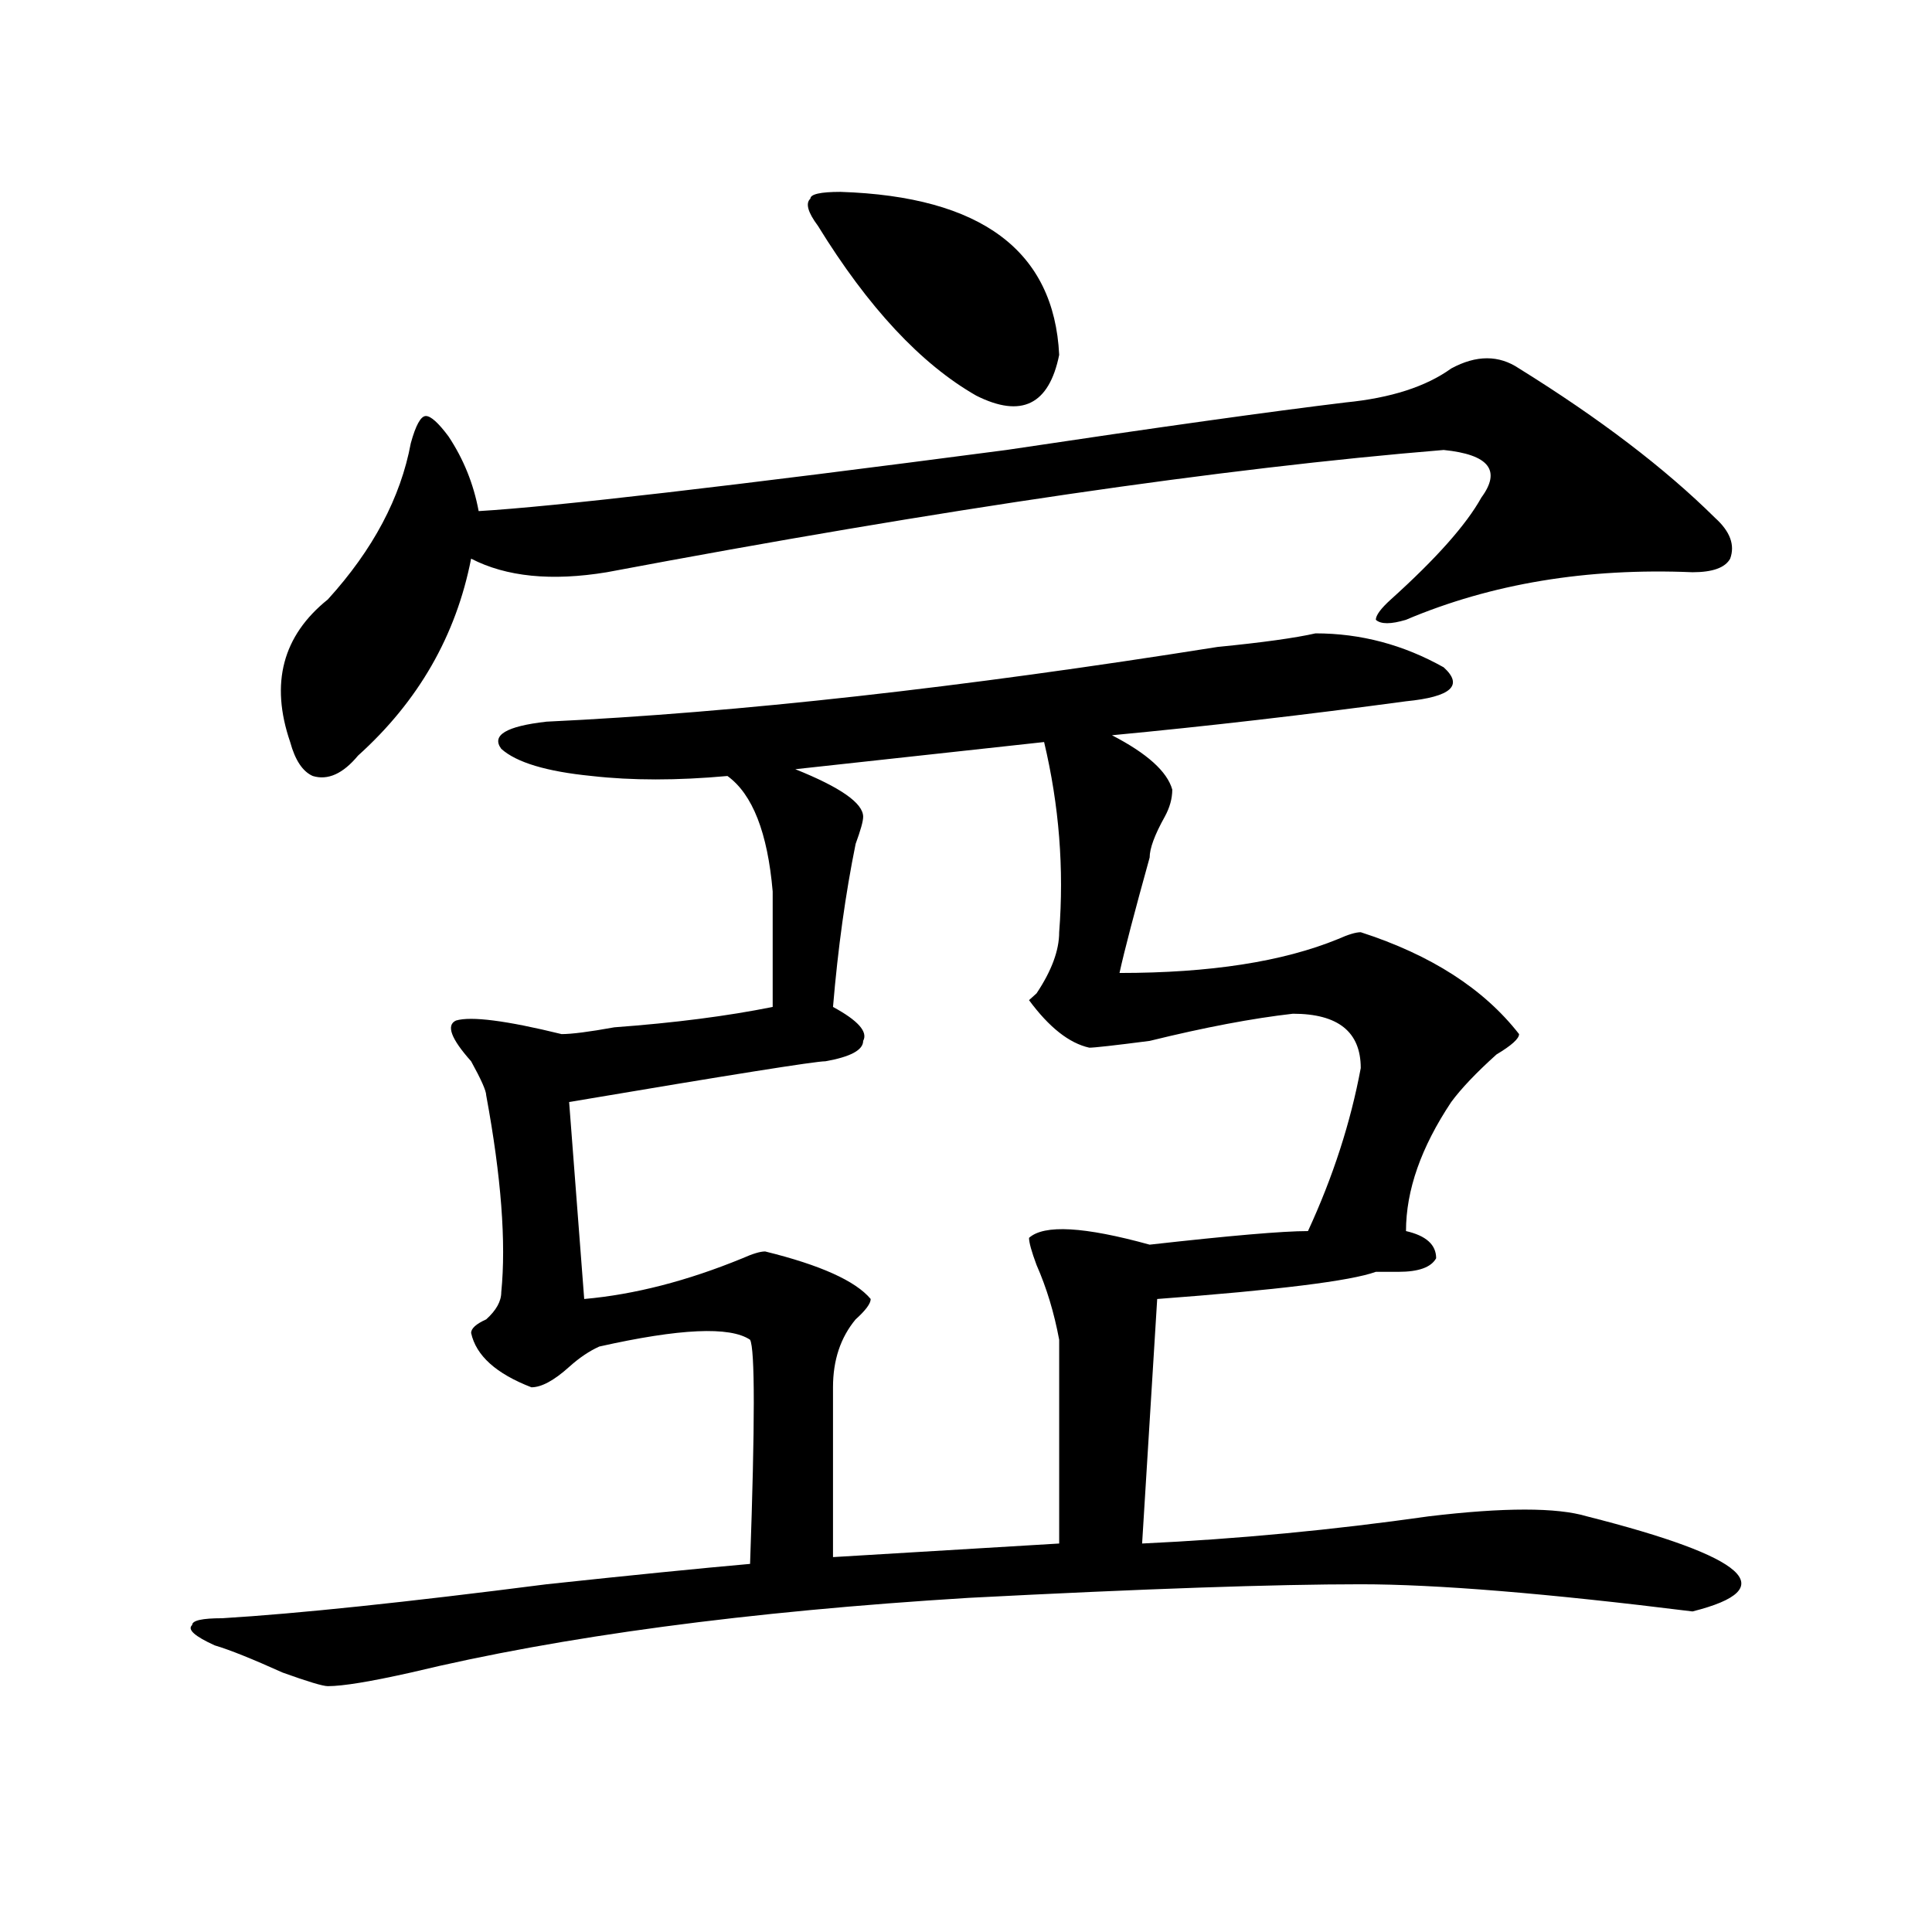 <?xml version="1.0" encoding="utf-8"?>
<!-- Generator: Adobe Illustrator 16.0.0, SVG Export Plug-In . SVG Version: 6.00 Build 0)  -->
<!DOCTYPE svg PUBLIC "-//W3C//DTD SVG 1.1//EN" "http://www.w3.org/Graphics/SVG/1.1/DTD/svg11.dtd">
<svg version="1.1" id="图层_1" xmlns="http://www.w3.org/2000/svg" xmlns:xlink="http://www.w3.org/1999/xlink" x="0px" y="0px"
	 width="1000px" height="1000px" viewBox="0 0 1000 1000" enable-background="new 0 0 1000 1000" xml:space="preserve">
<path d="M680.91,327.828c23.414,0,45.487,5.878,66.34,17.578c10.366,9.394,3.902,15.271-19.512,17.578
	c-52.071,7.031-102.802,12.909-152.191,17.578c18.171,9.394,28.597,18.787,31.219,28.125c0,4.725-1.341,9.394-3.902,14.063
	c-5.243,9.394-7.805,16.425-7.805,21.094c-7.805,28.125-13.048,48.065-15.609,59.766c46.828,0,84.511-5.822,113.168-17.578
	c5.183-2.307,9.085-3.516,11.707-3.516c36.401,11.756,63.718,29.334,81.949,52.734c0,2.362-3.902,5.878-11.707,10.547
	c-10.427,9.394-18.231,17.578-23.414,24.609c-15.609,23.456-23.414,45.703-23.414,66.797c10.366,2.362,15.609,7.031,15.609,14.063
	c-2.622,4.725-9.146,7.031-19.512,7.031c-2.622,0-6.524,0-11.707,0c-13.048,4.725-50.73,9.394-113.168,14.063l-7.805,126.563
	c49.39-2.307,98.839-7.031,148.289-14.063c39.023-4.669,66.34-4.669,81.949,0c83.229,21.094,101.461,37.463,54.633,49.219
	c-75.485-9.394-132.68-14.063-171.703-14.063c-44.267,0-111.888,2.307-202.922,7.031c-114.509,7.031-210.727,19.885-288.773,38.672
	c-20.853,4.669-35.121,7.031-42.926,7.031c-2.622,0-10.427-2.362-23.414-7.031c-15.609-7.031-27.316-11.756-35.121-14.063
	c-10.427-4.725-14.329-8.24-11.707-10.547c0-2.362,5.183-3.516,15.609-3.516c39.023-2.362,94.937-8.24,167.801-17.578
	c44.206-4.725,79.327-8.24,105.363-10.547c2.562-72.619,2.562-111.291,0-116.016c-10.427-7.031-36.462-5.822-78.047,3.516
	c-5.243,2.362-10.427,5.878-15.609,10.547c-7.805,7.031-14.329,10.547-19.512,10.547c-18.231-7.031-28.657-16.369-31.219-28.125
	c0-2.307,2.562-4.669,7.805-7.031c5.183-4.669,7.805-9.338,7.805-14.063c2.562-25.763,0-59.766-7.805-101.953
	c0-2.307-2.622-8.185-7.805-17.578c-10.427-11.7-13.048-18.731-7.805-21.094c7.805-2.307,25.976,0,54.633,7.031
	c5.183,0,14.269-1.153,27.316-3.516c31.219-2.307,58.535-5.822,81.949-10.547c0-18.731,0-38.672,0-59.766
	c-2.622-30.432-10.427-50.372-23.414-59.766c-26.036,2.362-49.45,2.362-70.242,0c-23.414-2.307-39.023-7.031-46.828-14.063
	c-5.243-7.031,2.562-11.7,23.414-14.063c98.839-4.669,214.629-17.578,347.309-38.672C653.594,332.553,670.483,330.19,680.91,327.828
	z M786.273,190.719c41.585,25.818,75.425,51.581,101.461,77.344c7.805,7.031,10.366,14.063,7.805,21.094
	c-2.622,4.725-9.146,7.031-19.512,7.031c-54.633-2.307-104.083,5.878-148.289,24.609c-7.805,2.362-13.048,2.362-15.609,0
	c0-2.307,2.562-5.822,7.805-10.547c23.414-21.094,39.023-38.672,46.828-52.734c10.366-14.063,3.902-22.247-19.512-24.609
	c-114.509,9.394-258.896,30.487-433.16,63.281c-28.657,4.725-52.071,2.362-70.242-7.031c-7.805,39.881-27.316,73.828-58.535,101.953
	c-7.805,9.394-15.609,12.909-23.414,10.547c-5.243-2.307-9.146-8.185-11.707-17.578c-10.427-30.432-3.902-55.041,19.512-73.828
	c23.414-25.763,37.683-52.734,42.926-80.859c2.562-9.338,5.183-14.063,7.805-14.063c2.562,0,6.464,3.516,11.707,10.547
	c7.805,11.756,12.987,24.609,15.609,38.672c39.023-2.307,130.058-12.854,273.164-31.641c78.047-11.7,136.582-19.885,175.605-24.609
	c23.414-2.307,41.585-8.185,54.633-17.578C764.14,183.688,775.847,183.688,786.273,190.719z M540.426,384.078l-128.777,14.063
	c23.414,9.394,35.121,17.578,35.121,24.609c0,2.362-1.341,7.031-3.902,14.063c-5.243,25.818-9.146,53.943-11.707,84.375
	c12.987,7.031,18.171,12.909,15.609,17.578c0,4.725-6.524,8.24-19.512,10.547c-5.243,0-49.45,7.031-132.68,21.094l7.805,101.953
	c25.976-2.307,53.292-9.338,81.949-21.094c5.183-2.307,9.085-3.516,11.707-3.516c28.597,7.031,46.828,15.271,54.633,24.609
	c0,2.362-2.622,5.878-7.805,10.547C435.063,692.3,431.16,704,431.16,718.063c0,30.487,0,59.766,0,87.891l117.07-7.031
	c0-32.794,0-67.95,0-105.469c-2.622-14.063-6.524-26.916-11.707-38.672c-2.622-7.031-3.902-11.7-3.902-14.063
	c7.805-7.031,28.597-5.822,62.438,3.516c41.585-4.669,68.901-7.031,81.949-7.031c12.987-28.125,22.073-56.25,27.316-84.375
	c0-18.731-11.707-28.125-35.121-28.125c-20.853,2.362-45.548,7.031-74.145,14.063c-18.231,2.362-28.657,3.516-31.219,3.516
	c-10.427-2.307-20.853-10.547-31.219-24.609l3.902-3.516c7.805-11.7,11.707-22.247,11.707-31.641
	C550.792,449.722,548.23,416.928,540.426,384.078z M435.063,99.313c72.804,2.362,110.546,30.487,113.168,84.375
	c-5.243,25.818-19.512,32.85-42.926,21.094c-28.657-16.369-55.974-45.703-81.949-87.891c-5.243-7.031-6.524-11.7-3.902-14.063
	C419.453,100.521,424.636,99.313,435.063,99.313z"/>
</svg>
